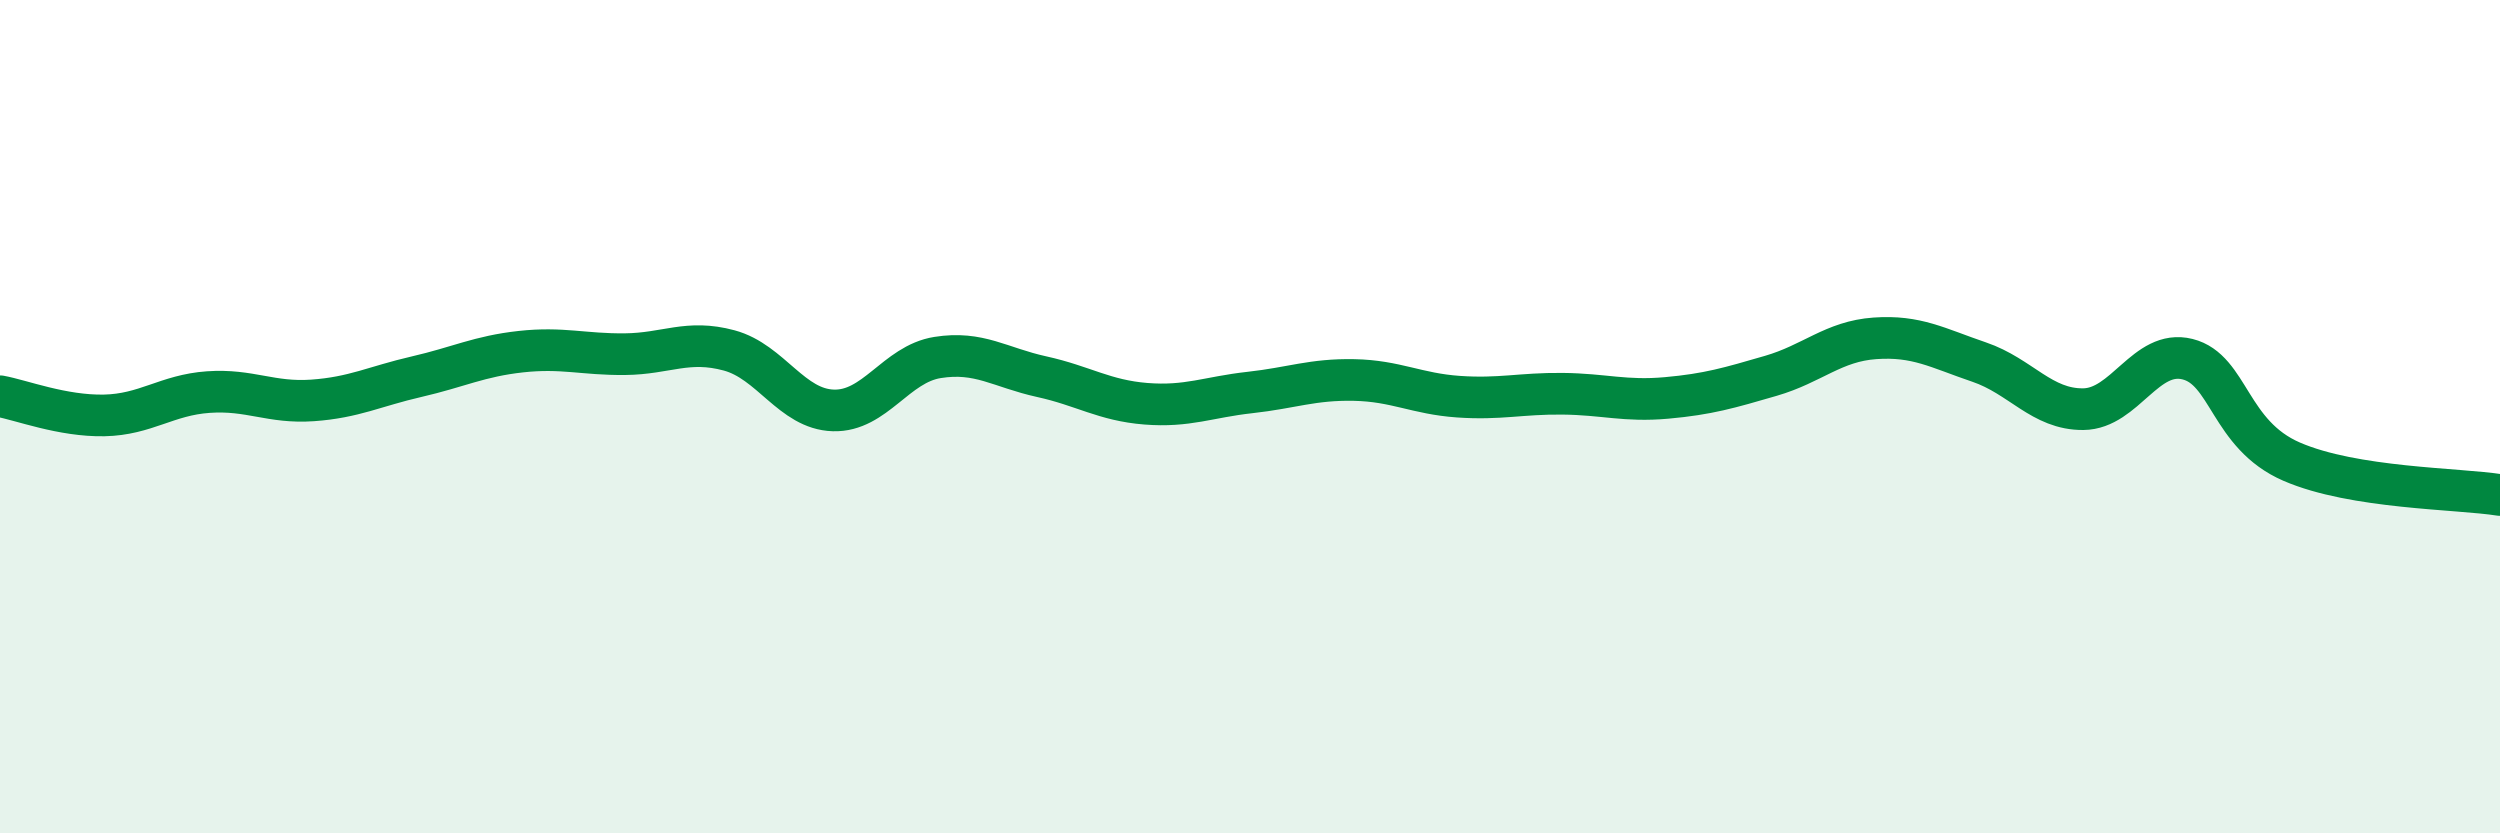 
    <svg width="60" height="20" viewBox="0 0 60 20" xmlns="http://www.w3.org/2000/svg">
      <path
        d="M 0,9.51 C 0.5,9.6 1.5,9.99 2.5,9.97 C 3.5,9.95 4,9.48 5,9.41 C 6,9.34 6.5,9.68 7.5,9.61 C 8.5,9.54 9,9.27 10,9.04 C 11,8.81 11.5,8.55 12.5,8.44 C 13.5,8.33 14,8.51 15,8.5 C 16,8.49 16.5,8.14 17.5,8.41 C 18.5,8.68 19,9.82 20,9.85 C 21,9.88 21.5,8.74 22.5,8.58 C 23.5,8.42 24,8.82 25,9.04 C 26,9.26 26.5,9.61 27.5,9.69 C 28.5,9.77 29,9.53 30,9.42 C 31,9.31 31.5,9.1 32.5,9.12 C 33.5,9.14 34,9.45 35,9.52 C 36,9.59 36.5,9.44 37.5,9.45 C 38.5,9.46 39,9.64 40,9.55 C 41,9.46 41.5,9.31 42.5,9.02 C 43.5,8.73 44,8.19 45,8.12 C 46,8.05 46.5,8.35 47.5,8.69 C 48.5,9.03 49,9.83 50,9.82 C 51,9.81 51.5,8.37 52.5,8.62 C 53.5,8.87 53.5,10.43 55,11.08 C 56.5,11.73 59,11.72 60,11.88L60 20L0 20Z"
        fill="#008740"
        opacity="0.1"
        stroke-linecap="round"
        stroke-linejoin="round"
      />
      <path
        d="M 0,9.51 C 0.5,9.6 1.5,9.99 2.5,9.97 C 3.5,9.95 4,9.48 5,9.41 C 6,9.34 6.5,9.68 7.5,9.61 C 8.5,9.54 9,9.27 10,9.04 C 11,8.81 11.5,8.55 12.5,8.44 C 13.5,8.33 14,8.51 15,8.5 C 16,8.49 16.5,8.14 17.5,8.41 C 18.5,8.68 19,9.82 20,9.85 C 21,9.88 21.5,8.74 22.5,8.58 C 23.5,8.42 24,8.82 25,9.04 C 26,9.26 26.5,9.61 27.5,9.69 C 28.5,9.77 29,9.53 30,9.42 C 31,9.31 31.5,9.1 32.5,9.12 C 33.5,9.14 34,9.45 35,9.52 C 36,9.59 36.5,9.44 37.5,9.45 C 38.5,9.46 39,9.64 40,9.55 C 41,9.46 41.5,9.31 42.5,9.02 C 43.5,8.73 44,8.19 45,8.12 C 46,8.05 46.5,8.35 47.5,8.69 C 48.5,9.03 49,9.83 50,9.82 C 51,9.81 51.5,8.37 52.5,8.62 C 53.5,8.87 53.5,10.43 55,11.08 C 56.5,11.73 59,11.72 60,11.88"
        stroke="#008740"
        stroke-width="1"
        fill="none"
        stroke-linecap="round"
        stroke-linejoin="round"
      />
    </svg>
  